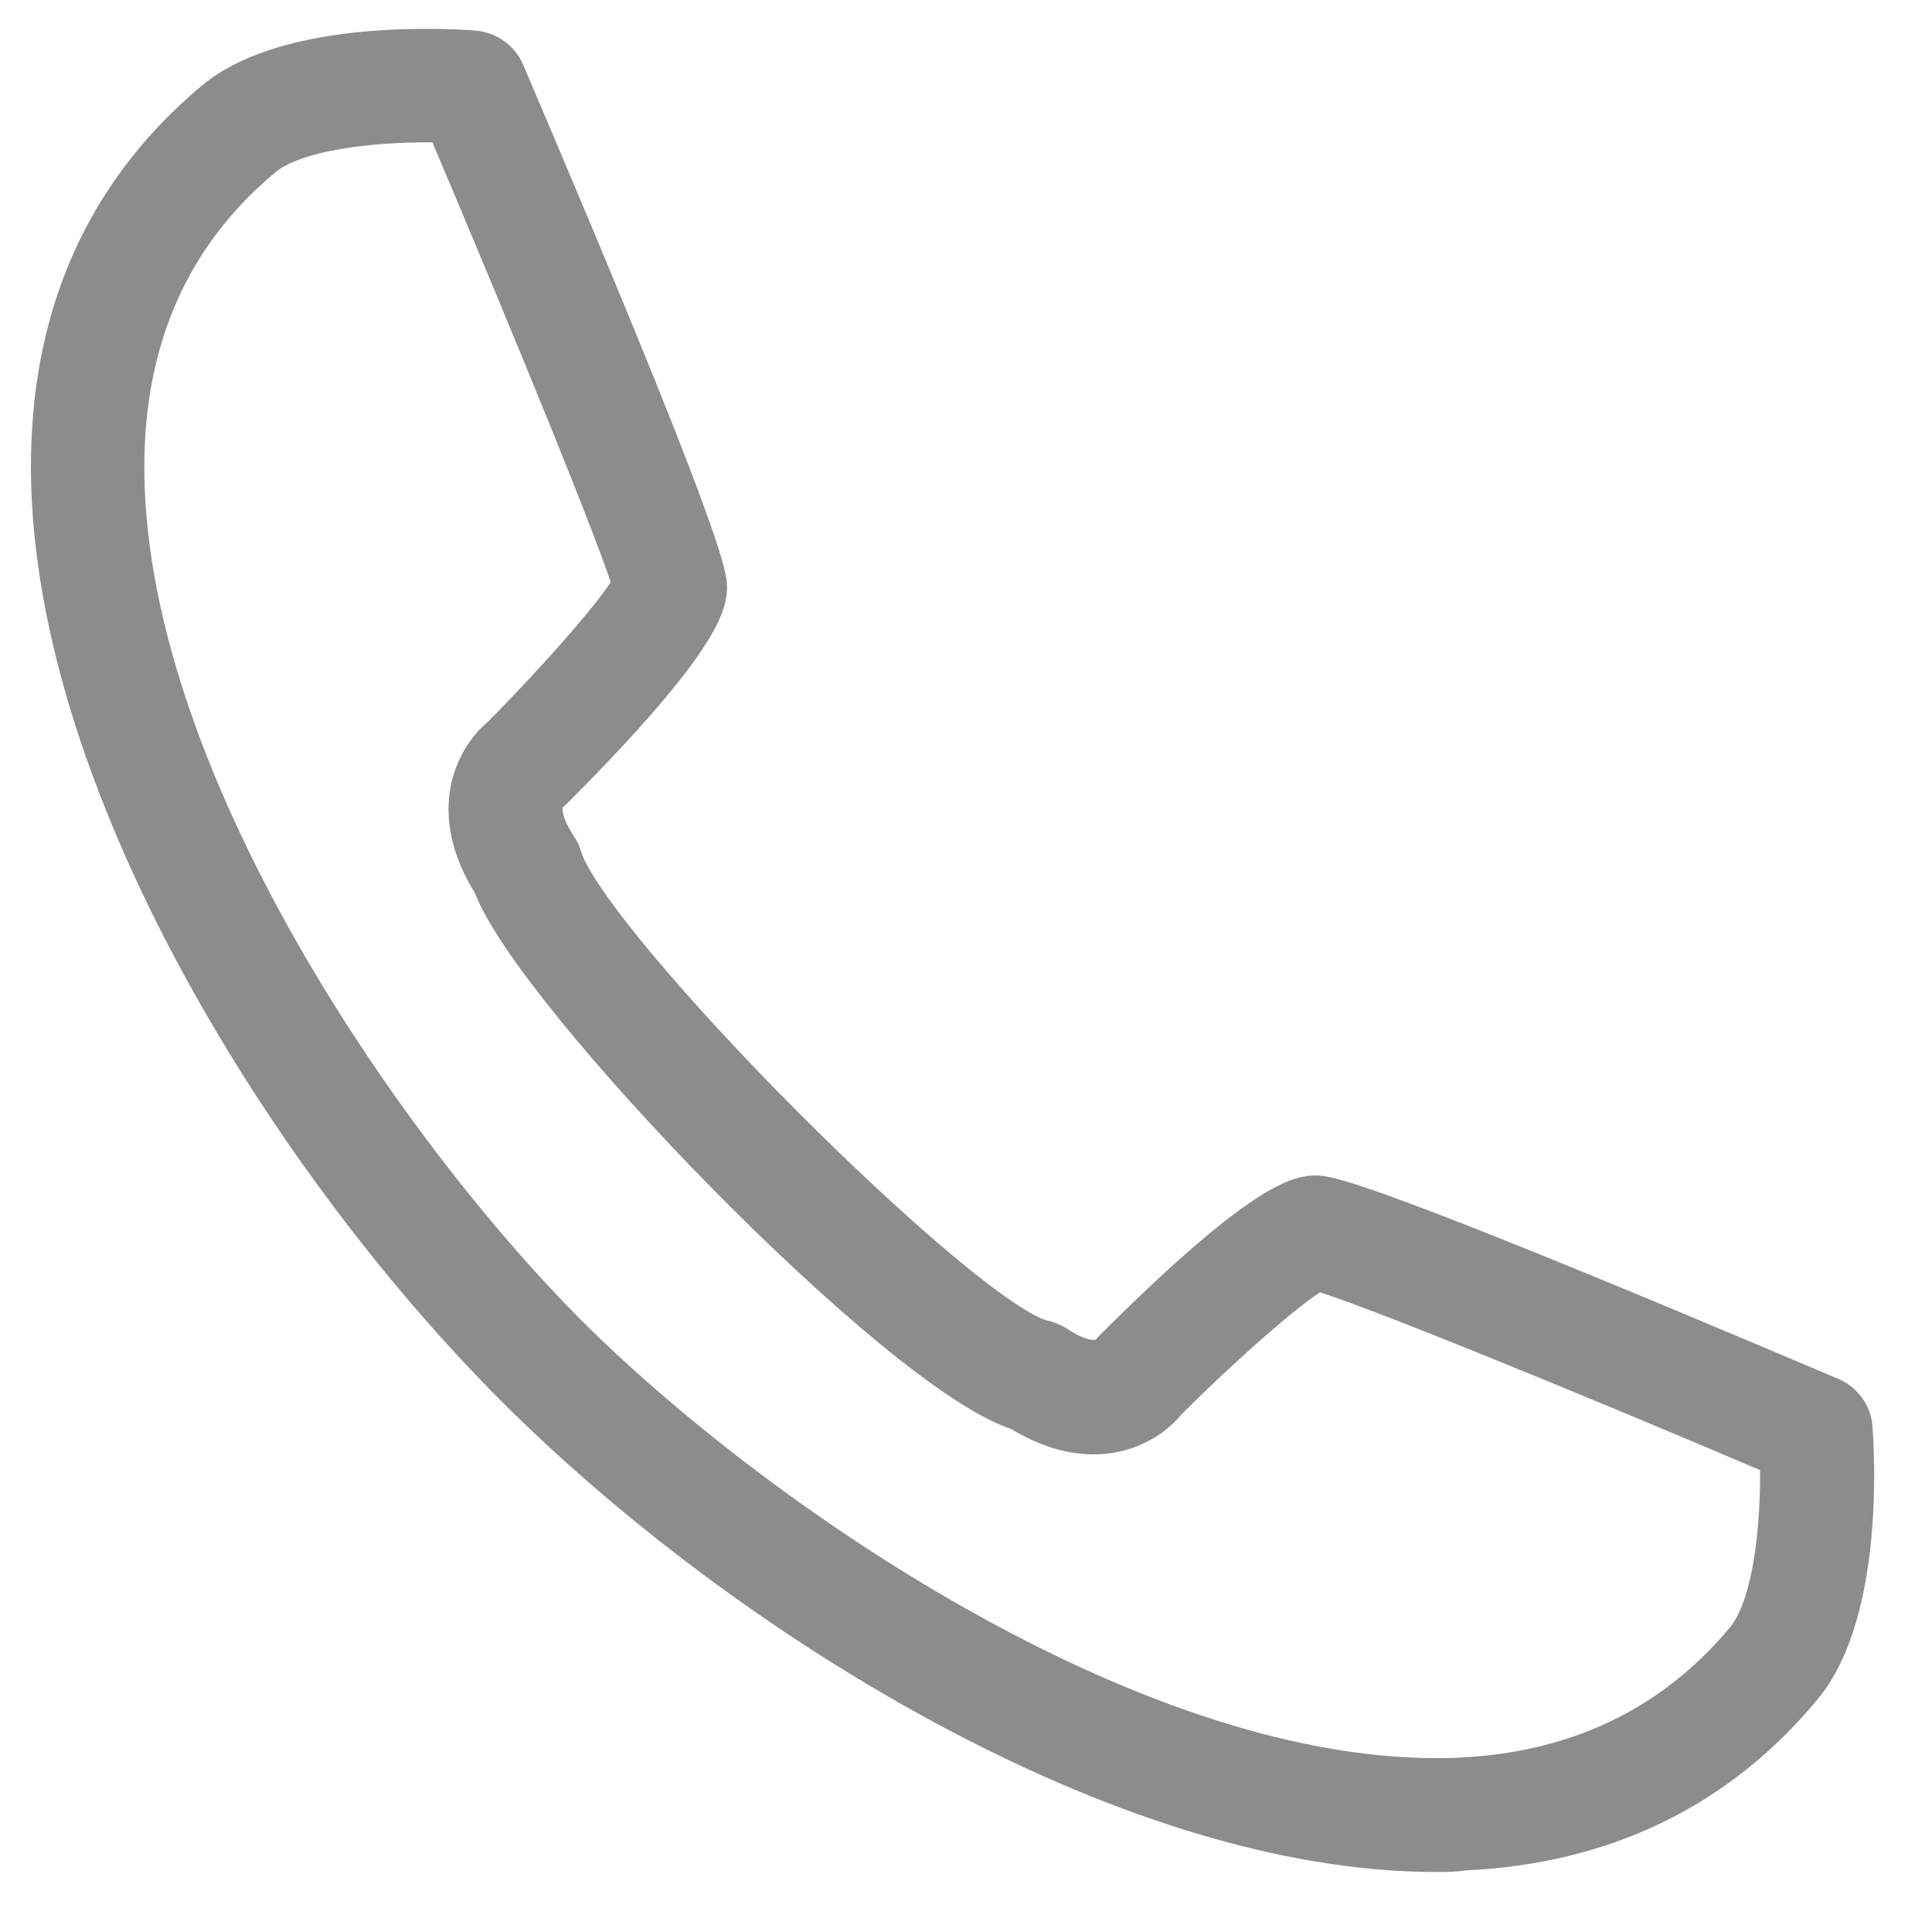 <svg version="1.1" id="Layer_2" xmlns="http://www.w3.org/2000/svg" xmlns:xlink="http://www.w3.org/1999/xlink" viewBox="0 0 38 38">
<style type="text/css">
	.st0{fill:#8C8C8C;}
</style>
<path class="st0" d="M28.25,36.32c-6.12,0-13.58-4.66-18.03-9.11c-4.58-4.58-9.38-12.35-9.1-18.56C1.24,5.93,2.31,3.72,4.3,2.06
	C5.75,0.86,8.95,1.07,9.31,1.1c0.23,0.02,0.43,0.16,0.52,0.37c1.81,4.24,3.97,9.43,3.97,10.07c0,0.22,0,0.91-3.01,3.92
	c-0.02,0.02-0.05,0.04-0.07,0.06c-0.06,0.05-0.39,0.39,0.15,1.2c0.04,0.05,0.06,0.11,0.08,0.17c0.5,1.74,7.98,9.25,9.54,9.57
	c0.08,0.02,0.15,0.05,0.22,0.09c0.81,0.54,1.15,0.21,1.21,0.14c0.01-0.01,0.04-0.05,0.05-0.06c3.01-3.01,3.69-3.01,3.92-3.01
	c0.64,0,5.83,2.16,10.07,3.96c0.21,0.09,0.36,0.29,0.37,0.52c0.03,0.36,0.24,3.56-0.97,5.01c-1.65,1.99-3.87,3.06-6.58,3.18
	C28.6,36.32,28.42,36.32,28.25,36.32z M8.43,2.3c-1.07,0-2.65,0.13-3.34,0.71C3.38,4.44,2.46,6.35,2.35,8.7
	c-0.29,6.24,5.07,13.96,8.74,17.63c3.57,3.57,11,8.75,17.15,8.75c0.16,0,0.32,0,0.48-0.01c2.35-0.11,4.26-1.03,5.69-2.74
	c0.66-0.79,0.74-2.75,0.7-3.75c-4.01-1.71-8.42-3.51-9.21-3.7c-0.46,0.2-1.9,1.47-3.04,2.61c-0.37,0.47-1.37,1.03-2.76,0.16
	c-2.33-0.71-9.55-8.21-10.31-10.31c-0.89-1.4-0.32-2.4,0.15-2.78c1.14-1.15,2.43-2.61,2.61-3.05c-0.15-0.65-1.98-5.13-3.71-9.2
	C8.72,2.31,8.58,2.3,8.43,2.3z" stroke="#8C8C8C" stroke-width="1px"/>
</svg>
